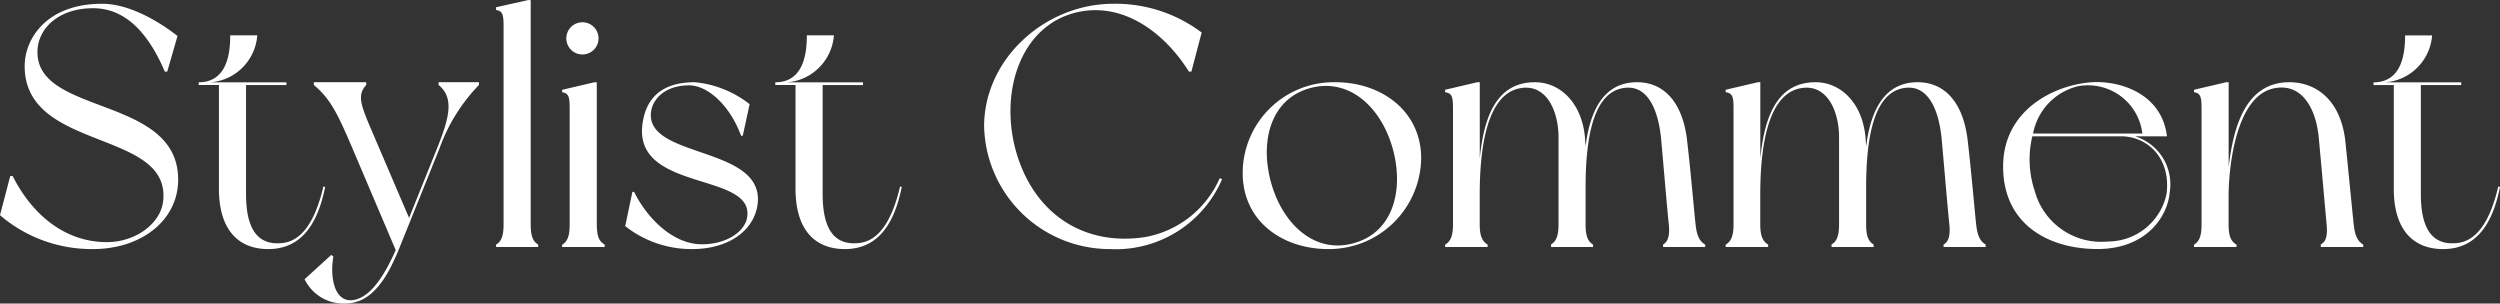 <svg xmlns="http://www.w3.org/2000/svg" width="204.316" height="24.808" viewBox="0 0 204.316 24.808">
  <rect x="0" y="0" width="204.316" height="24.808" fill="#333333" stroke="none"/>
  <path id="パス_7" data-name="パス 7" d="M9.184-19.88c-4.508,0-6.328,2.828-6.328,5.1C2.856-7.756,14.9-9.66,14.168-3.7c-.224,1.764-2.212,3.3-4.592,3.3-3.668,0-6.272-2.548-7.7-5.4h-.2L.84-2.6A11.522,11.522,0,0,0,8.428.168C12.4.168,15.4-2.184,15.4-5.516c0-7-12.012-5.152-11.48-10.752.168-1.68,1.764-3.248,4.536-3.248,2.212,0,4.256,1.428,5.852,5.18h.2l.84-2.912C13.692-18.536,11.34-19.88,9.184-19.88ZM27.272-4.956C26.768-2.8,25.844-.588,24-.336c-2.38.308-3.052-1.568-3.052-4v-8.9h3.3v-.224H18.06A4.165,4.165,0,0,0,21.868-17.3H19.656c0,1.344-.2,3.836-2.576,3.836v.224h1.652V-4.76c0,3.3,1.54,4.928,4.032,4.928,2.94,0,4.116-2.436,4.648-5.068Zm12.712-8.288v-.224h-3.3v.224c1.26,1.036.924,2.576-.112,5.152l-2.3,5.712L30.94-10.164c-.644-1.568-.868-2.324-.168-3.08v-.224H26.488v.224c1.344,1.12,1.932,2.324,3.108,5.068L33.18.252c-.924,2.072-2.072,3.92-3.528,4.088-1.54.168-1.848-1.988-1.568-3.556l-.168-.14L25.732,2.632a3.541,3.541,0,0,0,3.3,1.988c2.212,0,3.472-2.1,4.48-4.62,1.008-2.492,3.248-8.064,3.248-8.064A14.472,14.472,0,0,1,39.984-13.244Zm4.228,11.4v-18.34h-.2l-2.632.588v.224c.532.084.616.364.616,1.344V-1.848c0,.98-.2,1.4-.616,1.652V0h3.444V-.2C44.408-.448,44.212-.868,44.212-1.848Zm5.4,0v-11.62h-.2l-2.632.616v.2c.532.084.616.364.616,1.344v9.464c0,.98-.2,1.4-.616,1.652V0H50.26V-.2C49.812-.448,49.616-.868,49.616-1.848ZM48.44-15.736a1.314,1.314,0,0,0,1.316-1.316,1.314,1.314,0,0,0-1.316-1.316,1.314,1.314,0,0,0-1.316,1.316A1.314,1.314,0,0,0,48.44-15.736Zm9.184,2.268c-3.052,0-4.06,1.652-4.284,3.472-.672,5.488,9.1,3.864,8.568,7.532-.168,1.2-1.68,2.24-3.7,2.24-2.492,0-4.592-2.324-5.544-4.284h-.14l-.588,2.8A8.742,8.742,0,0,0,57.4.168c3.136,0,5.208-1.652,5.376-3.864C63.084-8.26,53.648-7.252,54.04-11c.14-1.148,1.2-2.212,3.108-2.212,1.6,0,3.388,1.736,4.256,4.116h.14l.56-2.576A8.513,8.513,0,0,0,57.624-13.468ZM74.4-4.956c-.5,2.156-1.428,4.368-3.276,4.62-2.38.308-3.052-1.568-3.052-4v-8.9h3.3v-.224H65.184A4.165,4.165,0,0,0,68.992-17.3H66.78c0,1.344-.2,3.836-2.576,3.836v.224h1.652V-4.76c0,3.3,1.54,4.928,4.032,4.928C72.828.168,74-2.268,74.536-4.9Zm26.124-.672a8.242,8.242,0,0,1-6.1,4.816c-4.928.756-8.96-1.82-10.472-6.748-1.512-4.956.224-10.612,5.012-11.648,3.668-.784,7,1.624,9.044,4.872h.2l.84-3.192a11.7,11.7,0,0,0-7.224-2.352c-5.544,0-10.556,4.48-10.556,10.024A10.275,10.275,0,0,0,91.56.168a9.444,9.444,0,0,0,9.156-5.712Zm9.464-7.84a7.44,7.44,0,0,0-7.588,7.42c0,3.92,3.22,6.216,7,6.216a7.532,7.532,0,0,0,7.588-7.42C116.984-11.116,113.736-13.468,109.984-13.468ZM111.552-.336c-3.192.952-5.824-1.456-6.8-4.816-.98-3.388-.112-6.888,3.08-7.812s5.824,1.456,6.8,4.816C115.612-4.76,114.744-1.26,111.552-.336Zm27.86-1.512c-.112-1.036-.364-3.976-.672-6.692-.336-3.276-1.9-4.928-4.116-4.928-2.828,0-3.864,2.52-4.2,5.236L130.4-8.54c-.112-3.08-1.96-4.928-4.116-4.928-3.36,0-4.2,3.248-4.508,6.216v-6.216h-.2l-2.632.616v.2c.56.084.644.364.644,1.344v9.464c0,.98-.224,1.4-.644,1.652V0h3.472V-.2c-.42-.252-.644-.672-.644-1.652v-2.3c0-2.38.14-8.232,3.276-8.82,2.184-.42,3.164,1.876,3.164,4v7.112c0,.98-.2,1.4-.616,1.652V0h3.444V-.2c-.42-.252-.616-.672-.616-1.652V-5.124c.028-2.94.364-7.28,2.94-7.84,2.184-.476,3,1.9,3.22,4,.14,1.456.532,6.188.644,7.112.084.924-.056,1.4-.476,1.652V0H140.2V-.2C139.776-.448,139.524-.84,139.412-1.848Zm22.932,0c-.112-1.036-.364-3.976-.672-6.692-.336-3.276-1.9-4.928-4.116-4.928-2.828,0-3.864,2.52-4.2,5.236l-.028-.308c-.112-3.08-1.96-4.928-4.116-4.928-3.36,0-4.2,3.248-4.508,6.216v-6.216h-.2l-2.632.616v.2c.56.084.644.364.644,1.344v9.464c0,.98-.224,1.4-.644,1.652V0h3.472V-.2c-.42-.252-.644-.672-.644-1.652v-2.3c0-2.38.14-8.232,3.276-8.82,2.184-.42,3.164,1.876,3.164,4v7.112c0,.98-.2,1.4-.616,1.652V0h3.444V-.2c-.42-.252-.616-.672-.616-1.652V-5.124c.028-2.94.364-7.28,2.94-7.84,2.184-.476,3,1.9,3.22,4,.14,1.456.532,6.188.644,7.112.084.924-.056,1.4-.476,1.652V0h3.444V-.2C162.708-.448,162.456-.84,162.344-1.848Zm12.992-7.2h2.6c-.392-3.388-3.668-4.536-6.048-4.424-3.08.168-7.476,2.268-7.336,7.112.112,4.62,3.836,6.524,7.7,6.524,3.976,0,5.74-2.632,5.908-4.62A4.1,4.1,0,0,0,175.336-9.044Zm-4.7-4.088a4.477,4.477,0,0,1,5.292,3.864h-8.932A4.914,4.914,0,0,1,170.632-13.132Zm7.28,8.736a4.9,4.9,0,0,1-4.788,3.948,5.63,5.63,0,0,1-5.992-4.116,8.086,8.086,0,0,1-.2-4.48h7.252C176.316-9.044,178.248-7.308,177.912-4.4ZM193.2-1.848c-.112-1.036-.392-3.976-.672-6.692-.336-3.36-2.3-4.928-4.592-4.928-3.64,0-4.592,3.808-4.956,6.944v-6.944h-.2l-2.632.616v.2c.532.084.616.364.616,1.344v9.464c0,.98-.2,1.4-.616,1.652V0h3.472V-.2c-.448-.252-.644-.672-.644-1.652v-2.3c0-2.352.588-8.2,3.724-8.82,2.408-.476,3.444,1.9,3.64,4,.14,1.456.56,6.188.644,7.112s-.028,1.4-.476,1.652V0h3.472V-.2C193.564-.448,193.312-.84,193.2-1.848Zm11.816-3.108c-.5,2.156-1.428,4.368-3.276,4.62-2.38.308-3.052-1.568-3.052-4v-8.9h3.3v-.224H195.8a4.165,4.165,0,0,0,3.808-3.836H197.4c0,1.344-.2,3.836-2.576,3.836v.224h1.652V-4.76c0,3.3,1.54,4.928,4.032,4.928,2.94,0,4.116-2.436,4.648-5.068Z" transform="translate(-0.84 20.188)" fill="#fff"/>
</svg>
